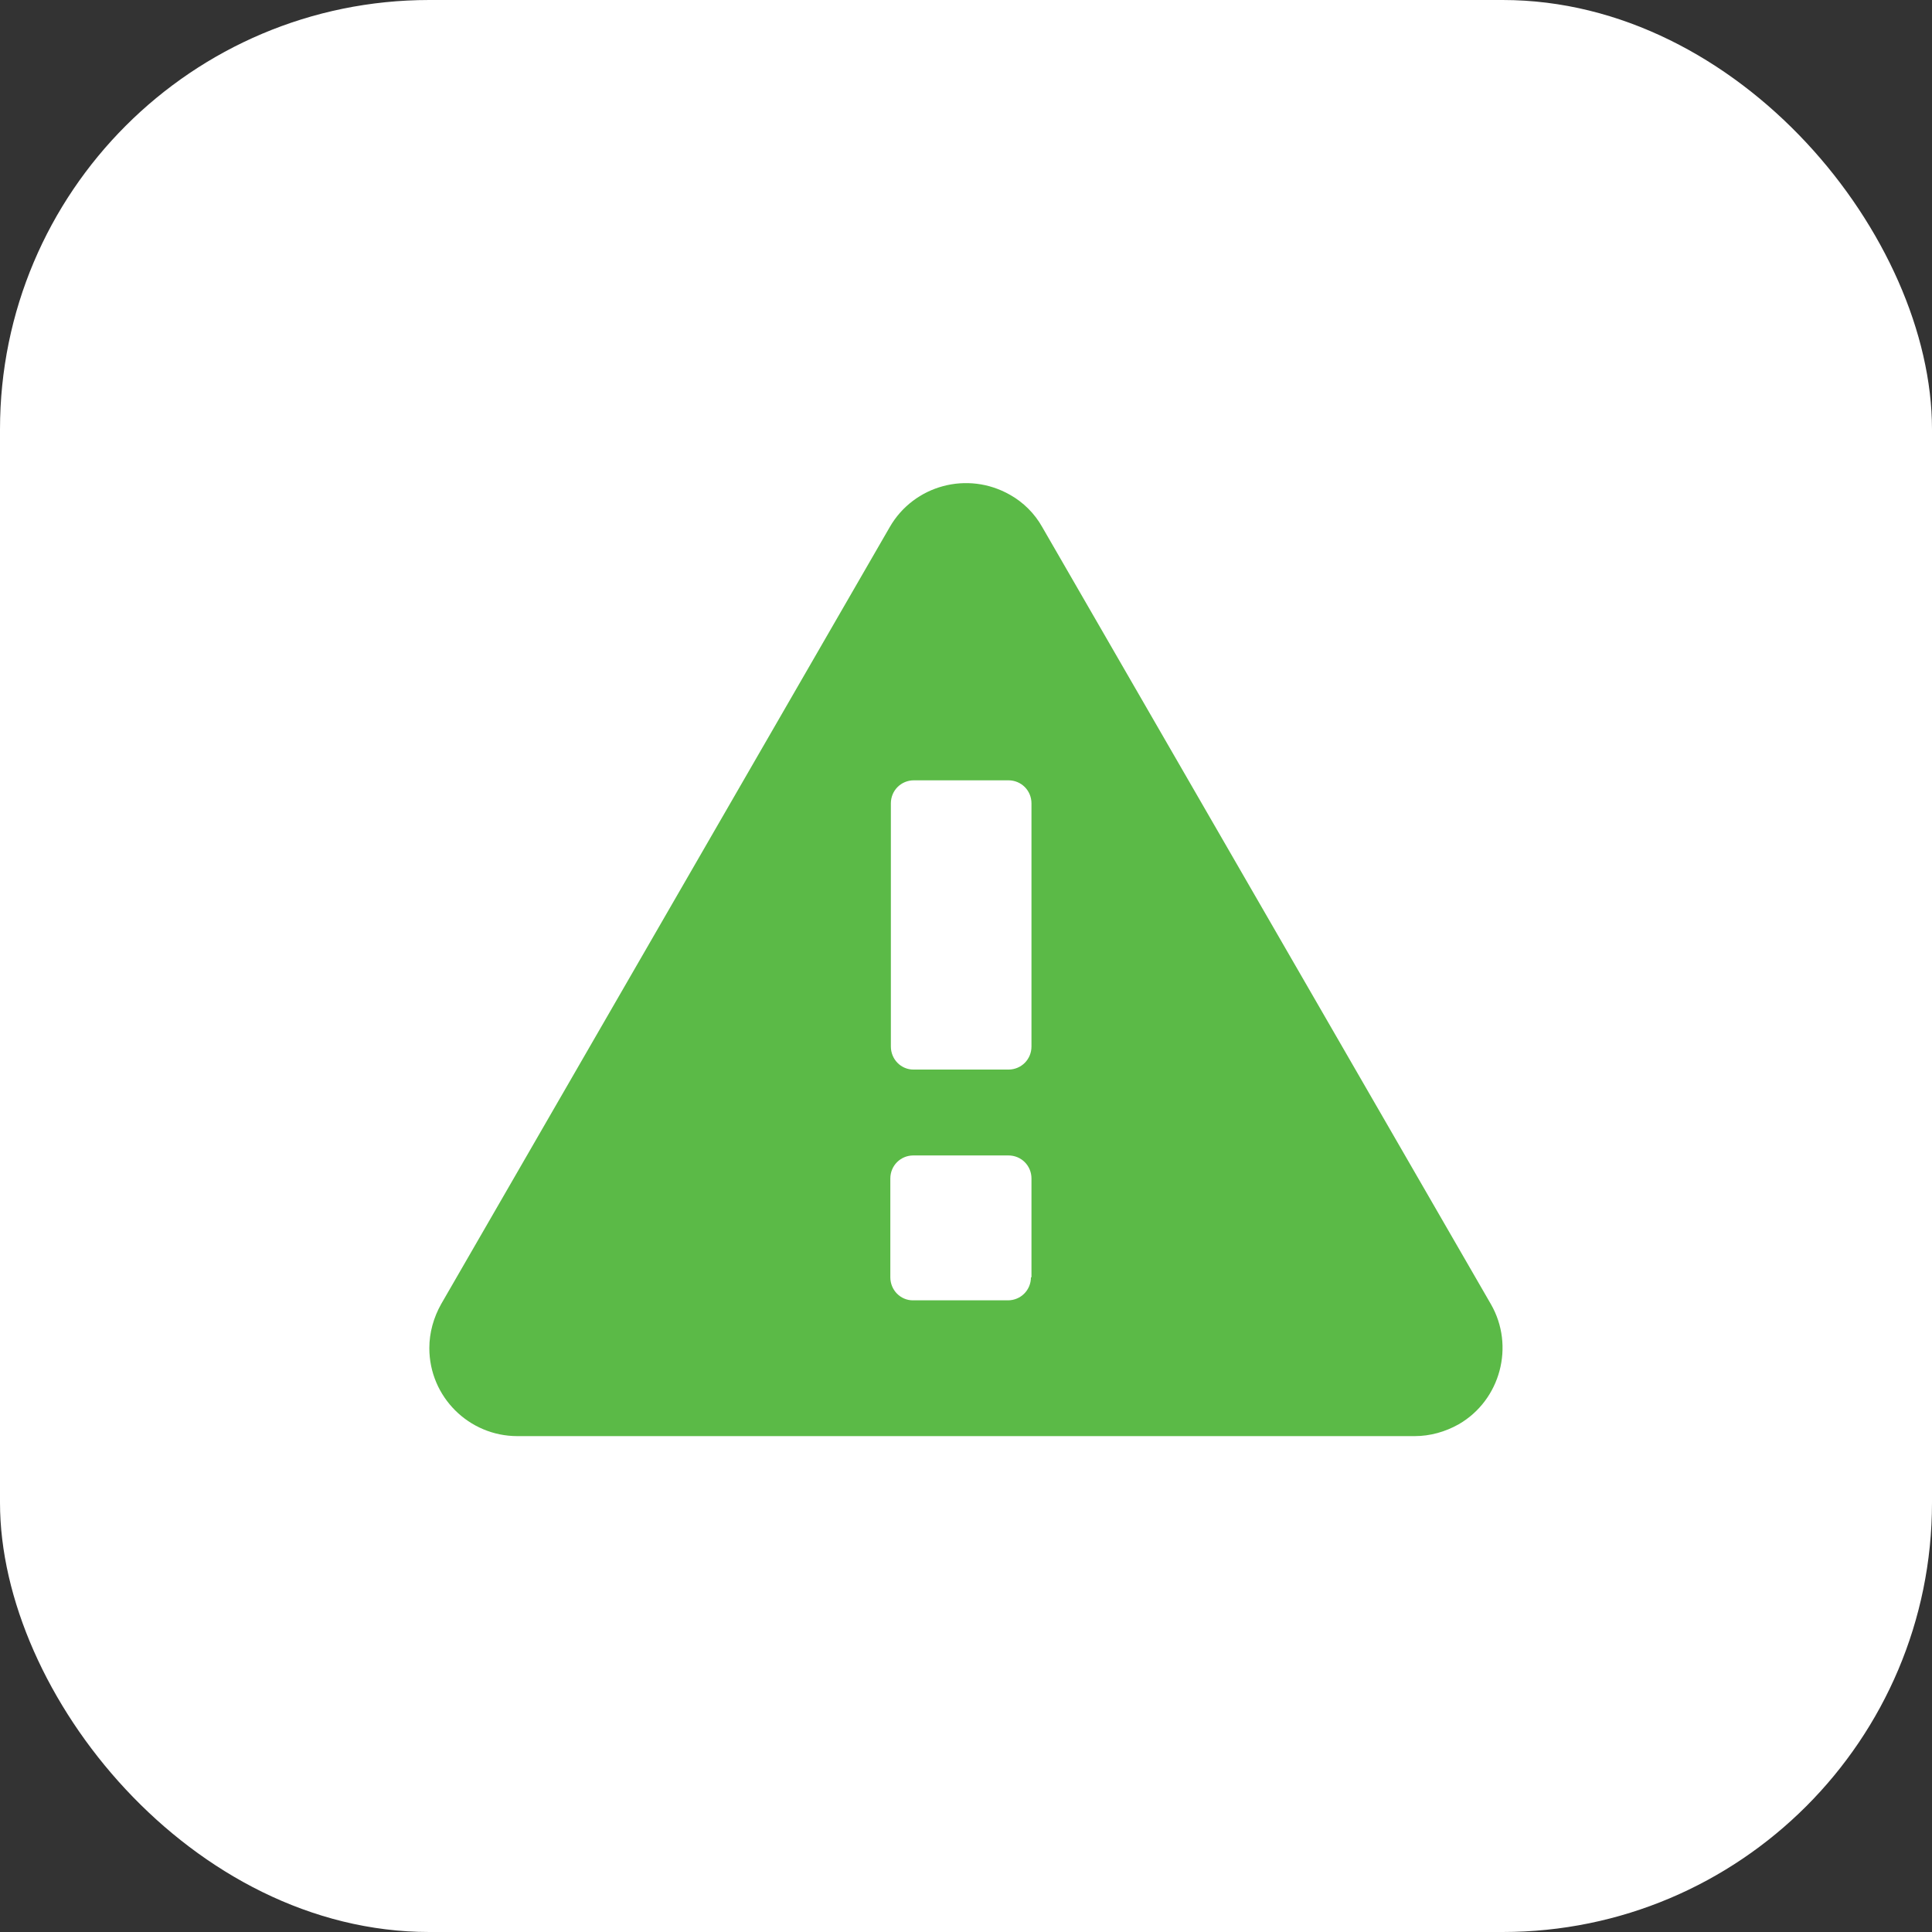 <?xml version="1.0" encoding="UTF-8"?>
<svg id="icon-world-large" xmlns="http://www.w3.org/2000/svg" viewBox="0 0 36 36">
  <rect x="0" y="0" width="36" height="36" fill="#333333" stroke="none"/>
  <defs>
    <style>
      .cls-1 {
        fill: #fff;
      }

      .cls-2 {
        fill: #5bba47;
      }
    </style>
  </defs>
  <g id="icon-issues-large">
    <rect id="Rectangle_682-21" data-name="Rectangle 682-21" class="cls-1" width="36" height="36" rx="8" ry="8"/>
    <path id="icon-issues" class="cls-2" d="M19.42,9.82l8.36,14.48c.45,.78,.18,1.79-.6,2.24-.25,.14-.53,.22-.82,.22H9.64c-.9,0-1.64-.73-1.64-1.64,0-.29,.08-.57,.22-.82l8.36-14.48c.45-.78,1.45-1.05,2.24-.6,.25,.14,.46,.35,.6,.6m-.2,9.68v-4.53c0-.24-.19-.43-.43-.43,0,0,0,0,0,0h-1.76c-.24,0-.43,.19-.43,.43,0,0,0,0,0,0v4.53c0,.24,.19,.43,.42,.43,0,0,0,0,0,0h1.77c.24,0,.43-.19,.43-.43,0,0,0,0,0,0m0,4.3v-1.84c0-.24-.19-.43-.43-.43,0,0,0,0,0,0h-1.77c-.24,0-.43,.19-.43,.43,0,0,0,0,0,0v1.84c0,.24,.19,.43,.42,.43,0,0,0,0,0,0h1.77c.24,0,.43-.19,.43-.43,0,0,0,0,0,0"/>
  </g>
</svg>